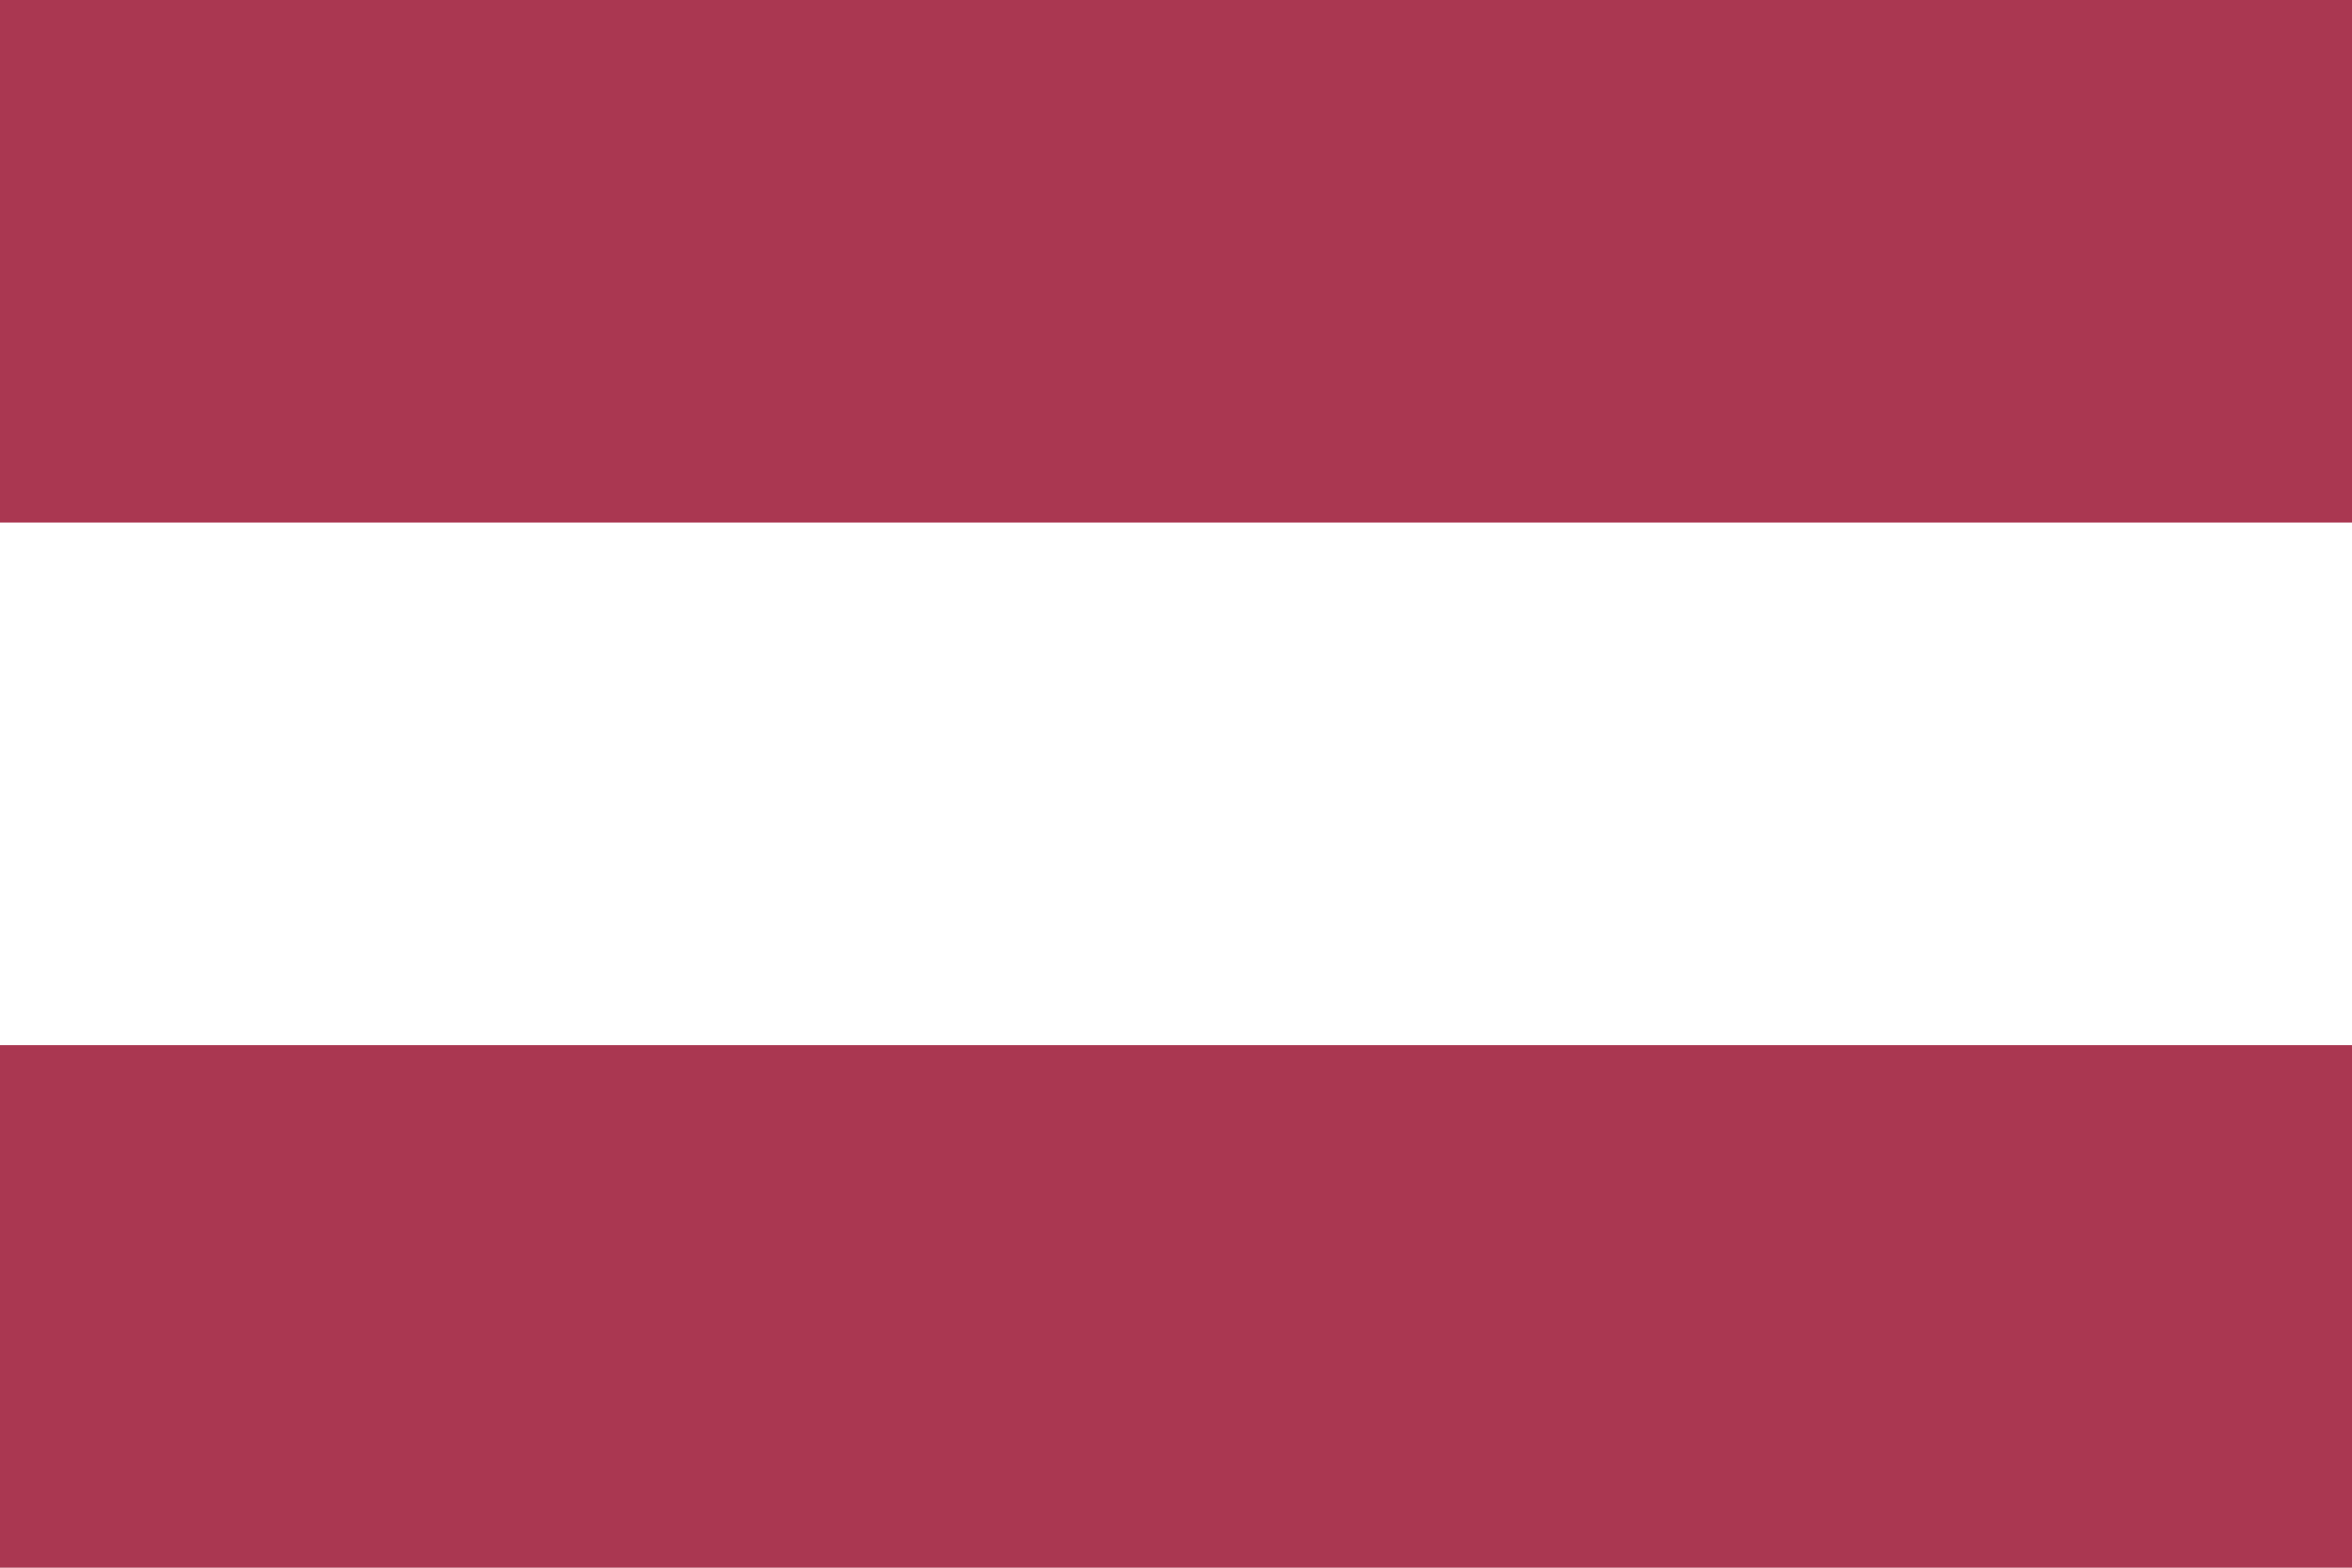 <?xml version="1.0" encoding="UTF-8" standalone="no"?>
<svg width="180px" height="120px" viewBox="0 0 180 120" version="1.1" xmlns="http://www.w3.org/2000/svg" xmlns:xlink="http://www.w3.org/1999/xlink" xmlns:sketch="http://www.bohemiancoding.com/sketch/ns">
    <!-- Generator: Sketch 3.3.2 (12043) - http://www.bohemiancoding.com/sketch -->
    <title>rectangle_latvia</title>
    <desc>Created with Sketch.</desc>
    <defs></defs>
    <g id="Page-1" stroke="none" stroke-width="1" fill="none" fill-rule="evenodd" sketch:type="MSPage">
        <g id="Flat" sketch:type="MSArtboardGroup" transform="translate(-180, -540)">
            <g id="Slice" sketch:type="MSLayerGroup" transform="translate(180, 180)"></g>
            <g id="rectangle_latvia" sketch:type="MSLayerGroup" transform="translate(180, 540)">
                <rect id="Oval-1-copy-4" fill="#AA3751" sketch:type="MSShapeGroup" x="0" y="0" width="180" height="120"></rect>
                <rect id="Oval-1-copy-5" fill="#FFFFFF" sketch:type="MSShapeGroup" x="0" y="0" width="180" height="80"></rect>
                <rect id="Oval-1-copy-5" fill="#AA3751" sketch:type="MSShapeGroup" x="0" y="0" width="180" height="40"></rect>
            </g>
        </g>
    </g>
</svg>